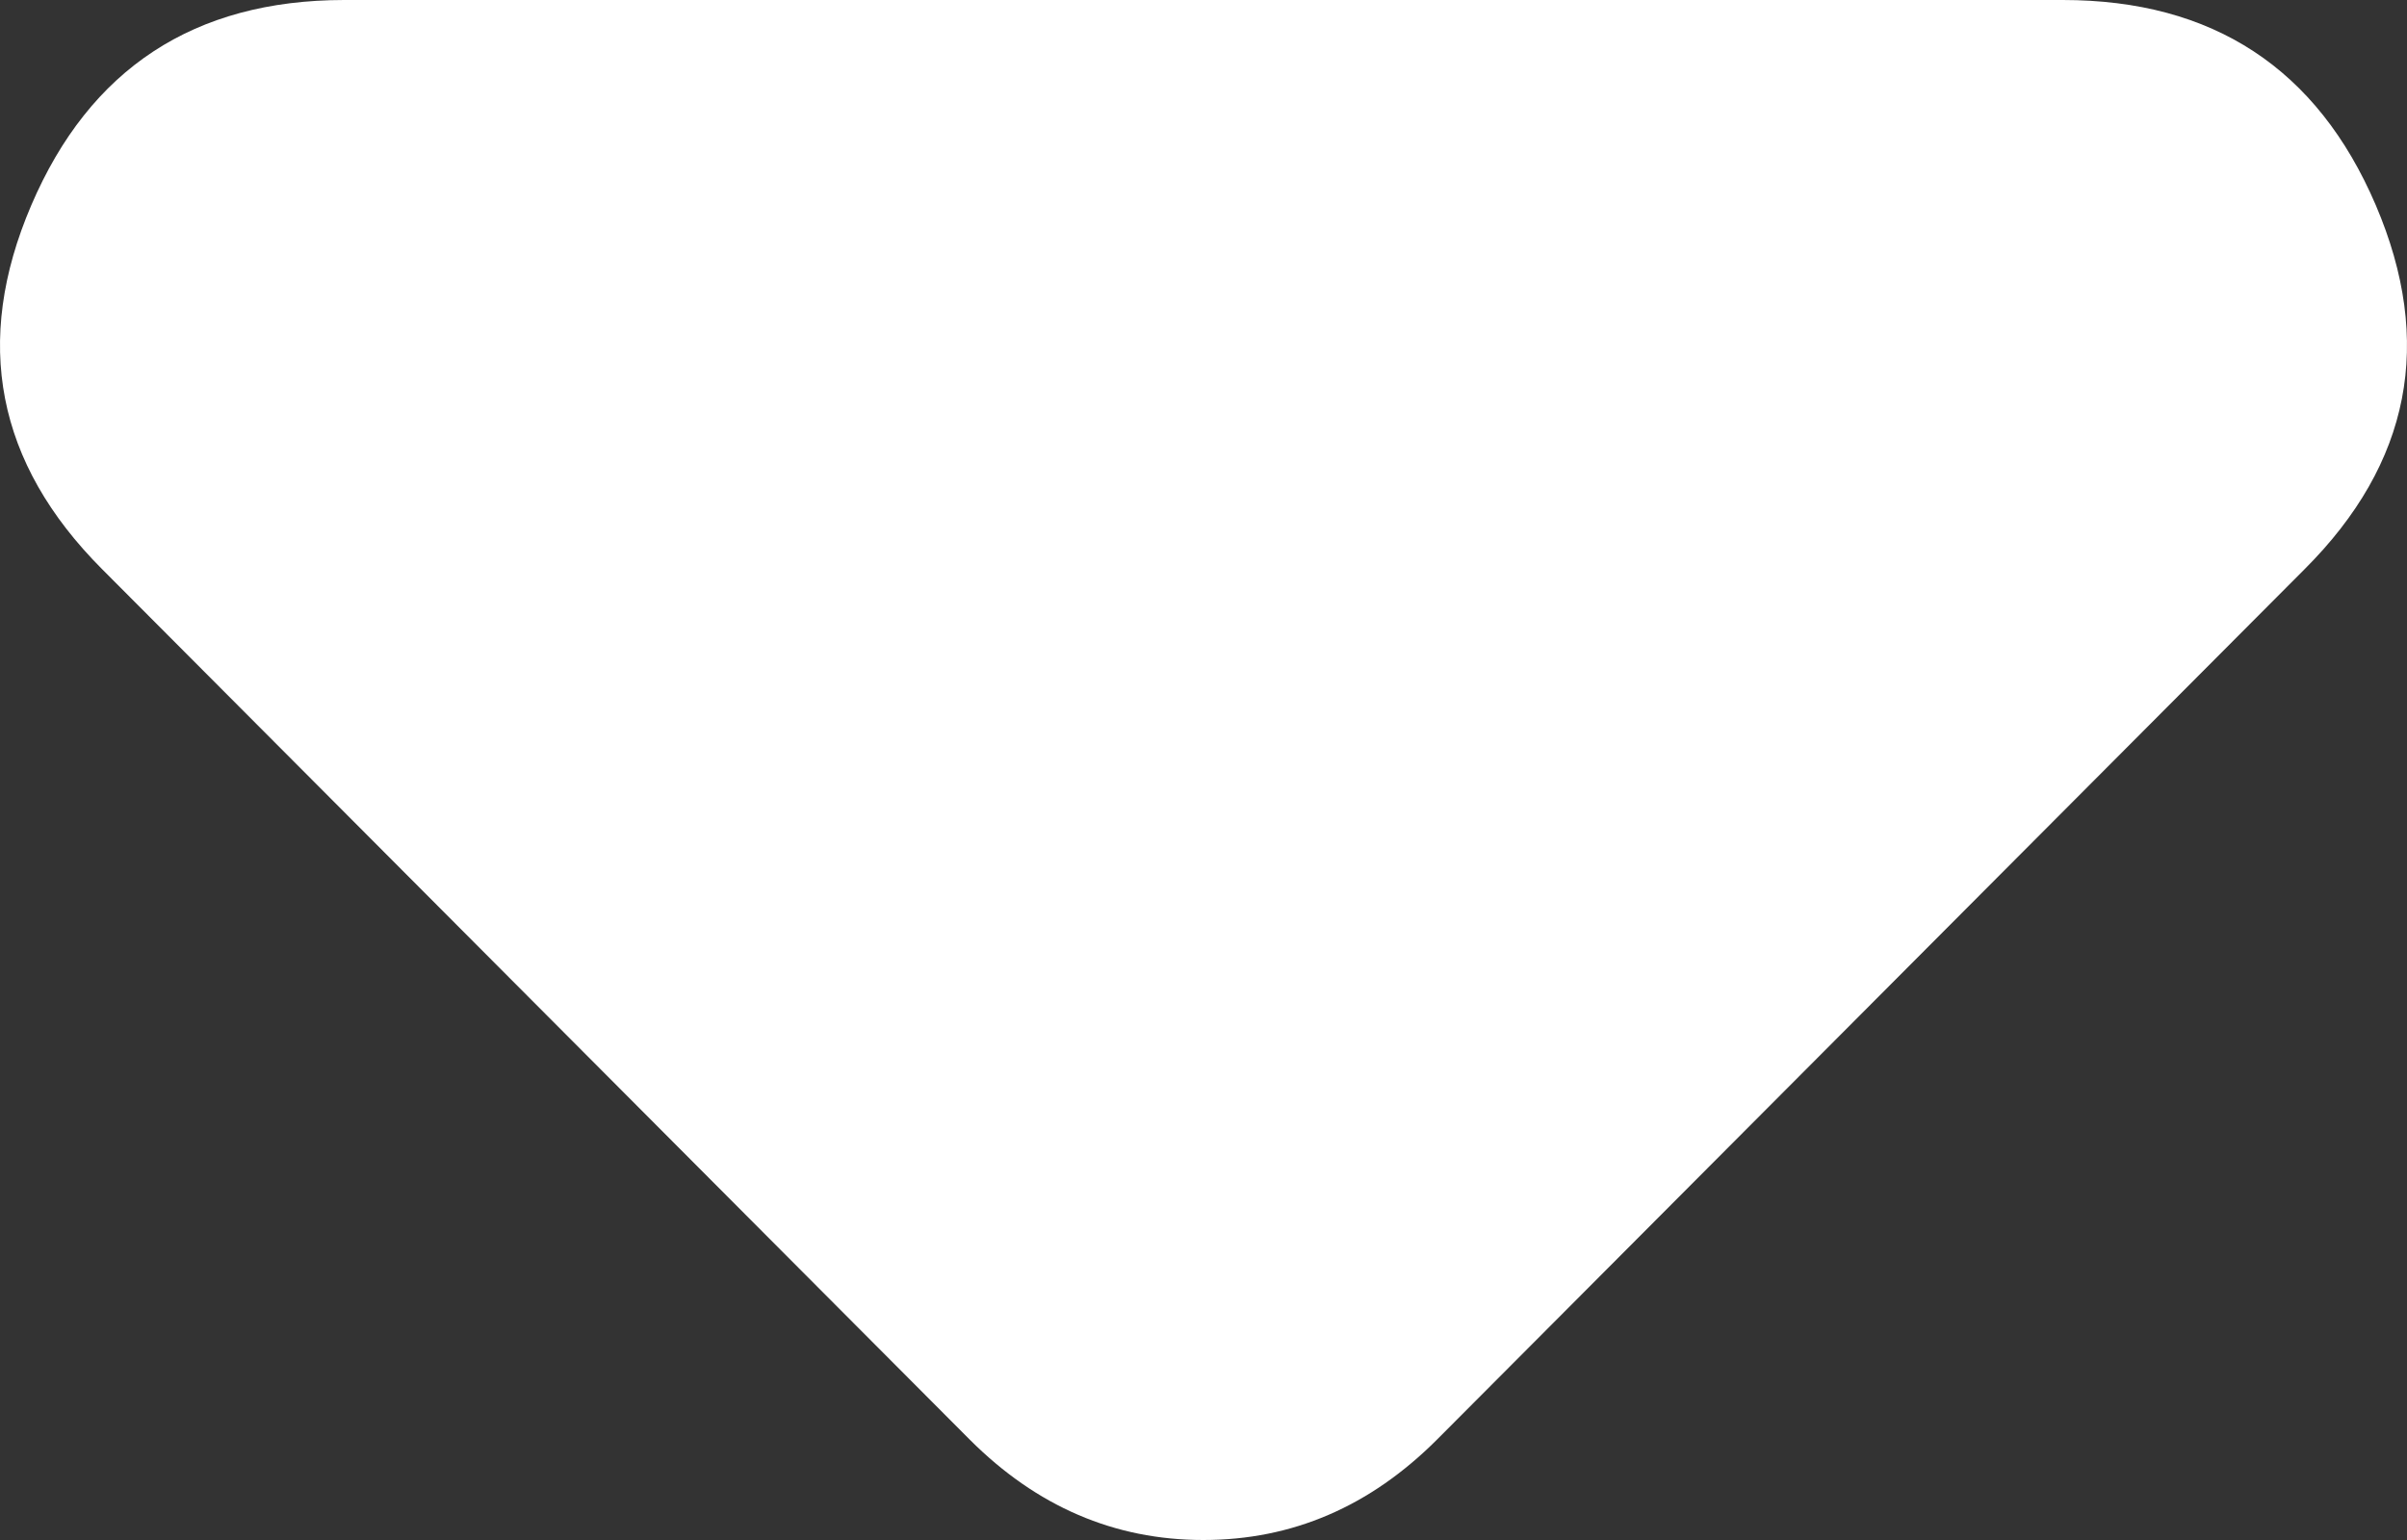 <?xml version="1.0" encoding="UTF-8"?>
<svg xmlns="http://www.w3.org/2000/svg" width="25" height="16" viewBox="0 0 25 16" fill="none">
  <rect x="0" y="0" width="25" height="16" fill="#333333" stroke="none"/>
  <path d="M10.072 14.957L1.06 5.913C-0.038 4.812 -0.283 3.551 0.325 2.132C0.933 0.713 2.015 0.002 3.573 0H21.424C22.984 0 24.068 0.711 24.676 2.132C25.283 3.554 25.037 4.814 23.937 5.913L14.925 14.957C14.578 15.304 14.203 15.565 13.798 15.739C13.394 15.913 12.961 16 12.498 16C12.036 16 11.603 15.913 11.199 15.739C10.794 15.565 10.419 15.304 10.072 14.957Z" fill="white"></path>
</svg>

